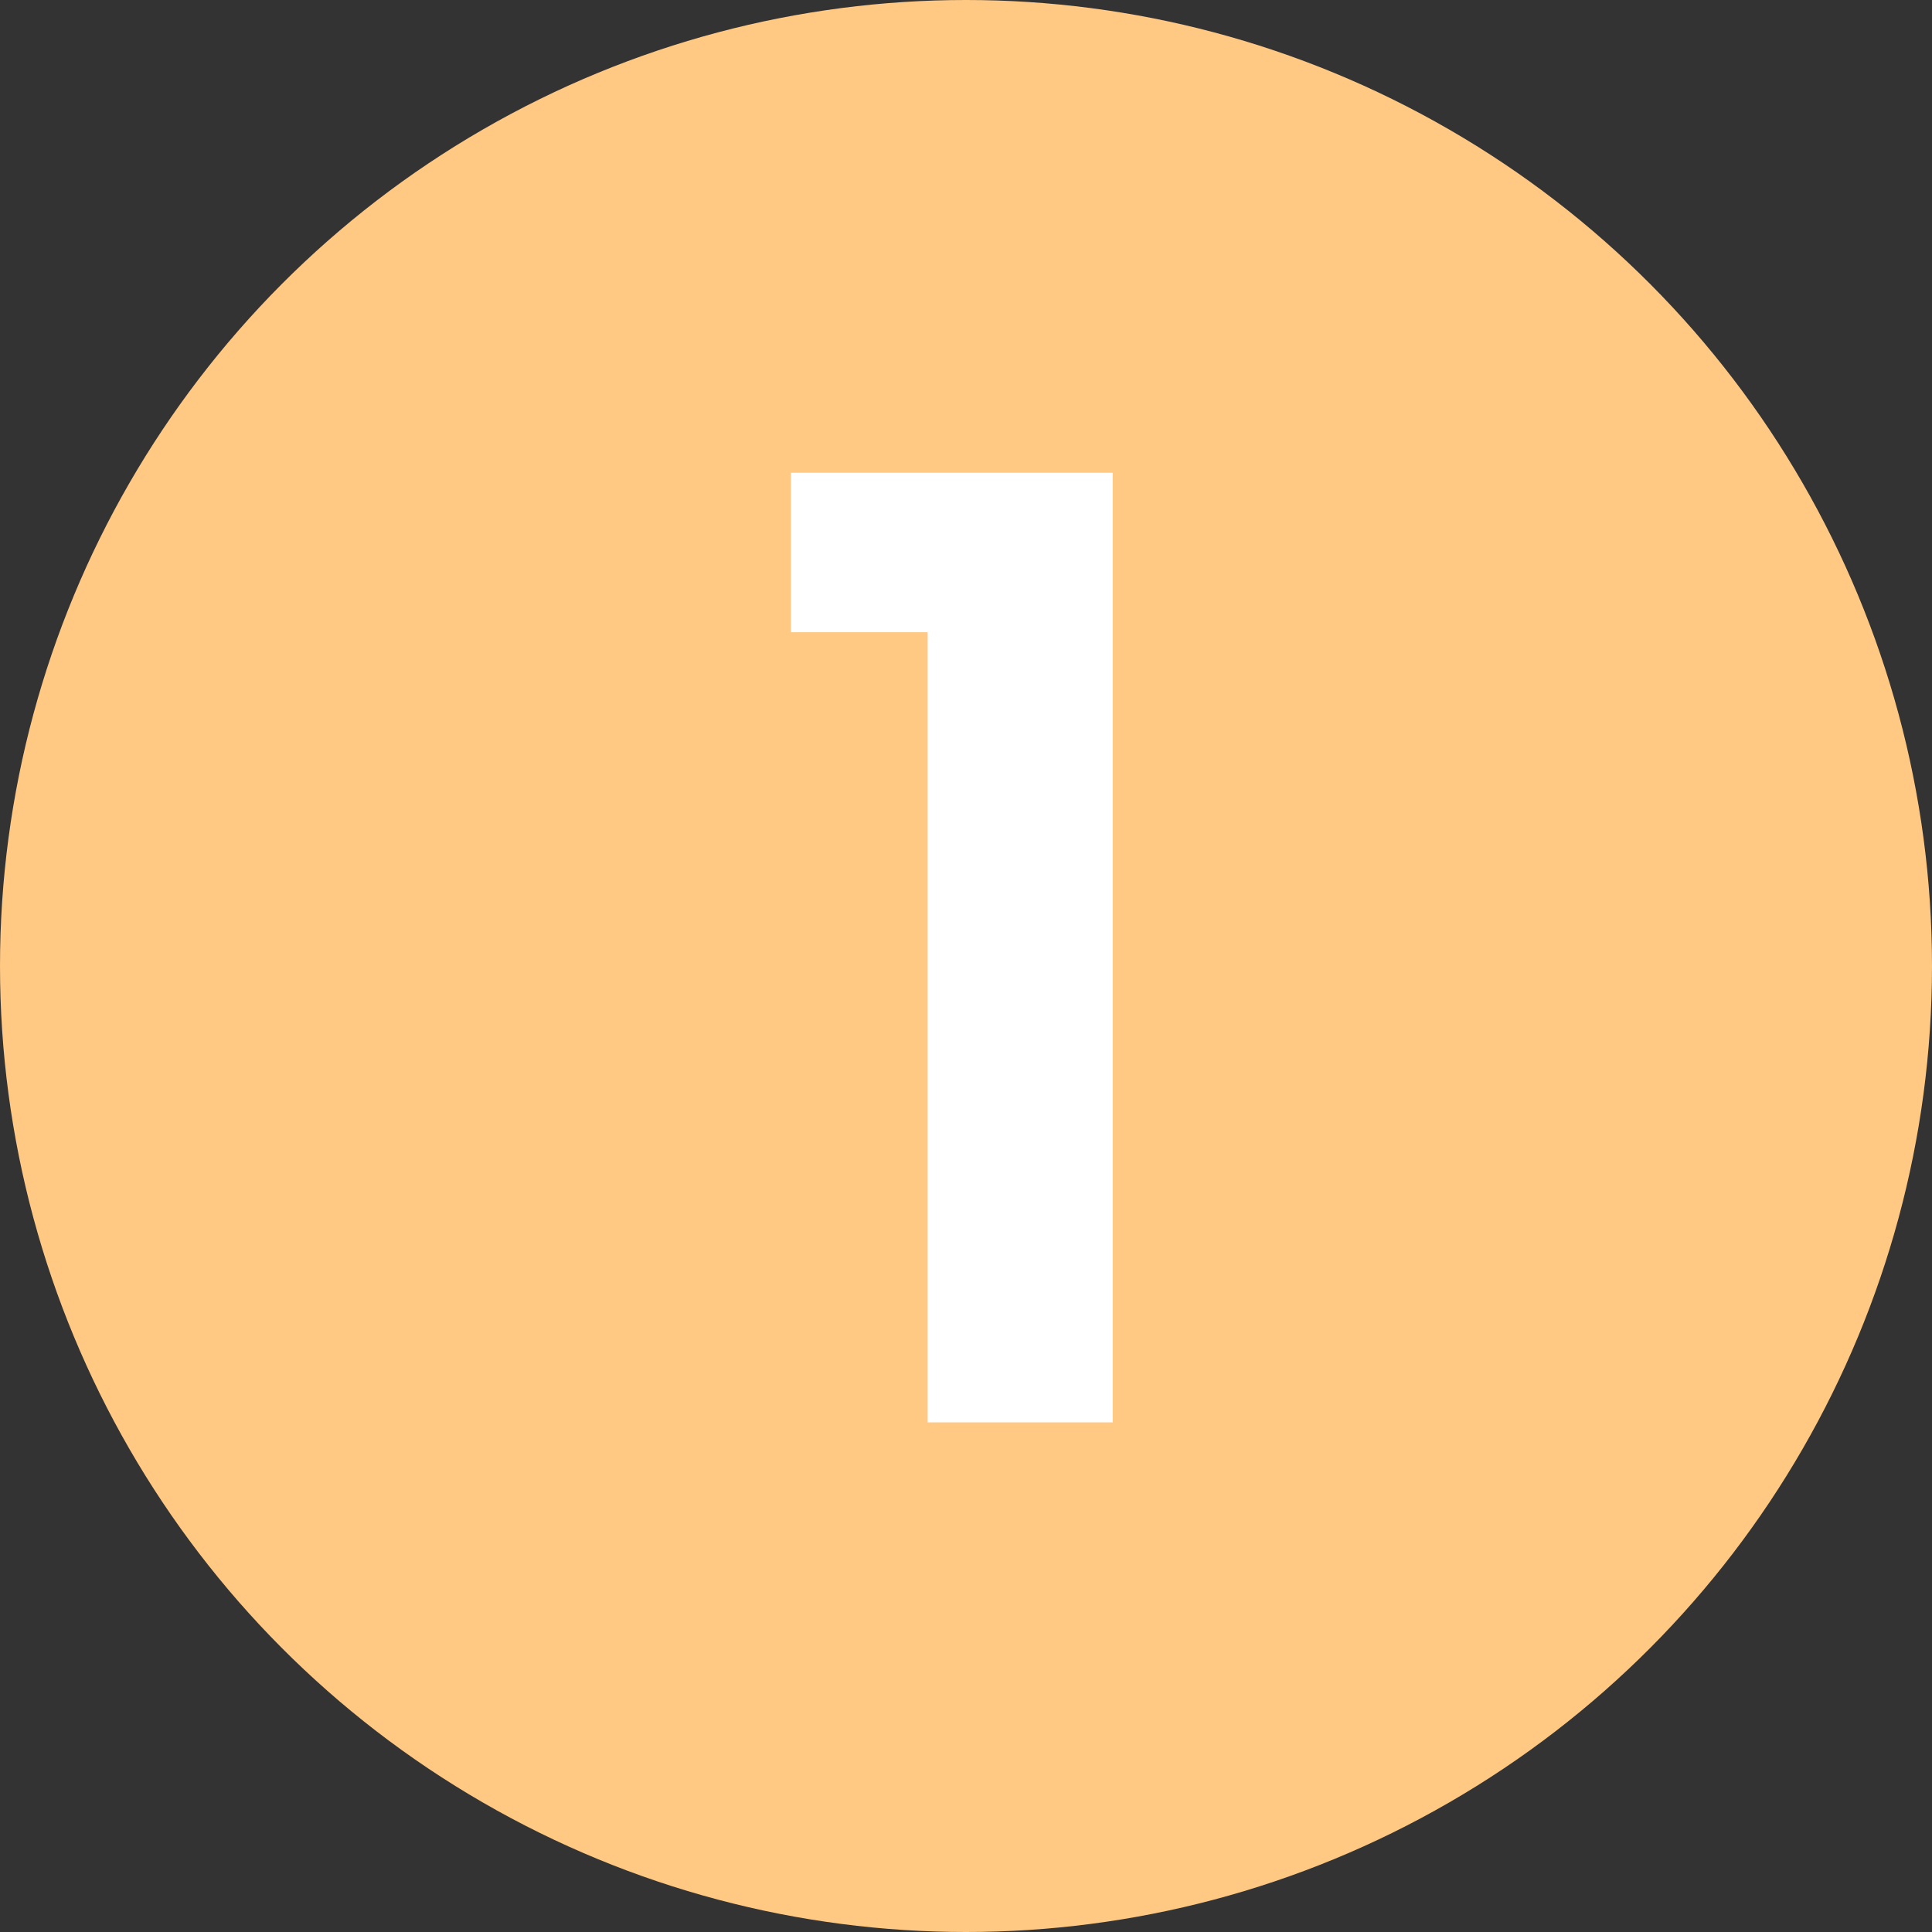 <!-- Generator: Adobe Illustrator 23.0.1, SVG Export Plug-In  -->
<svg version="1.1" xmlns="http://www.w3.org/2000/svg" xmlns:xlink="http://www.w3.org/1999/xlink" x="0px" y="0px"
	 width="40.708px" height="40.708px" viewBox="0 0 40.708 40.708" style="enable-background:new 0 0 40.708 40.708;"
	 xml:space="preserve">
<rect x="0" y="0" width="40.708" height="40.708" fill="#333333" stroke="none"/>
<style type="text/css">
	.st0{fill:#FFC883;}
	.st1{fill:#FFFFFF;}
</style>
<defs>
</defs>
<g>
	<g>
		<circle class="st0" cx="20.354" cy="20.354" r="20.354"/>
	</g>
	<g>
		<path class="st1" d="M19.546,13.321h-2.88v-3.36h6.779V29.97h-3.899V13.321z"/>
	</g>
</g>
</svg>